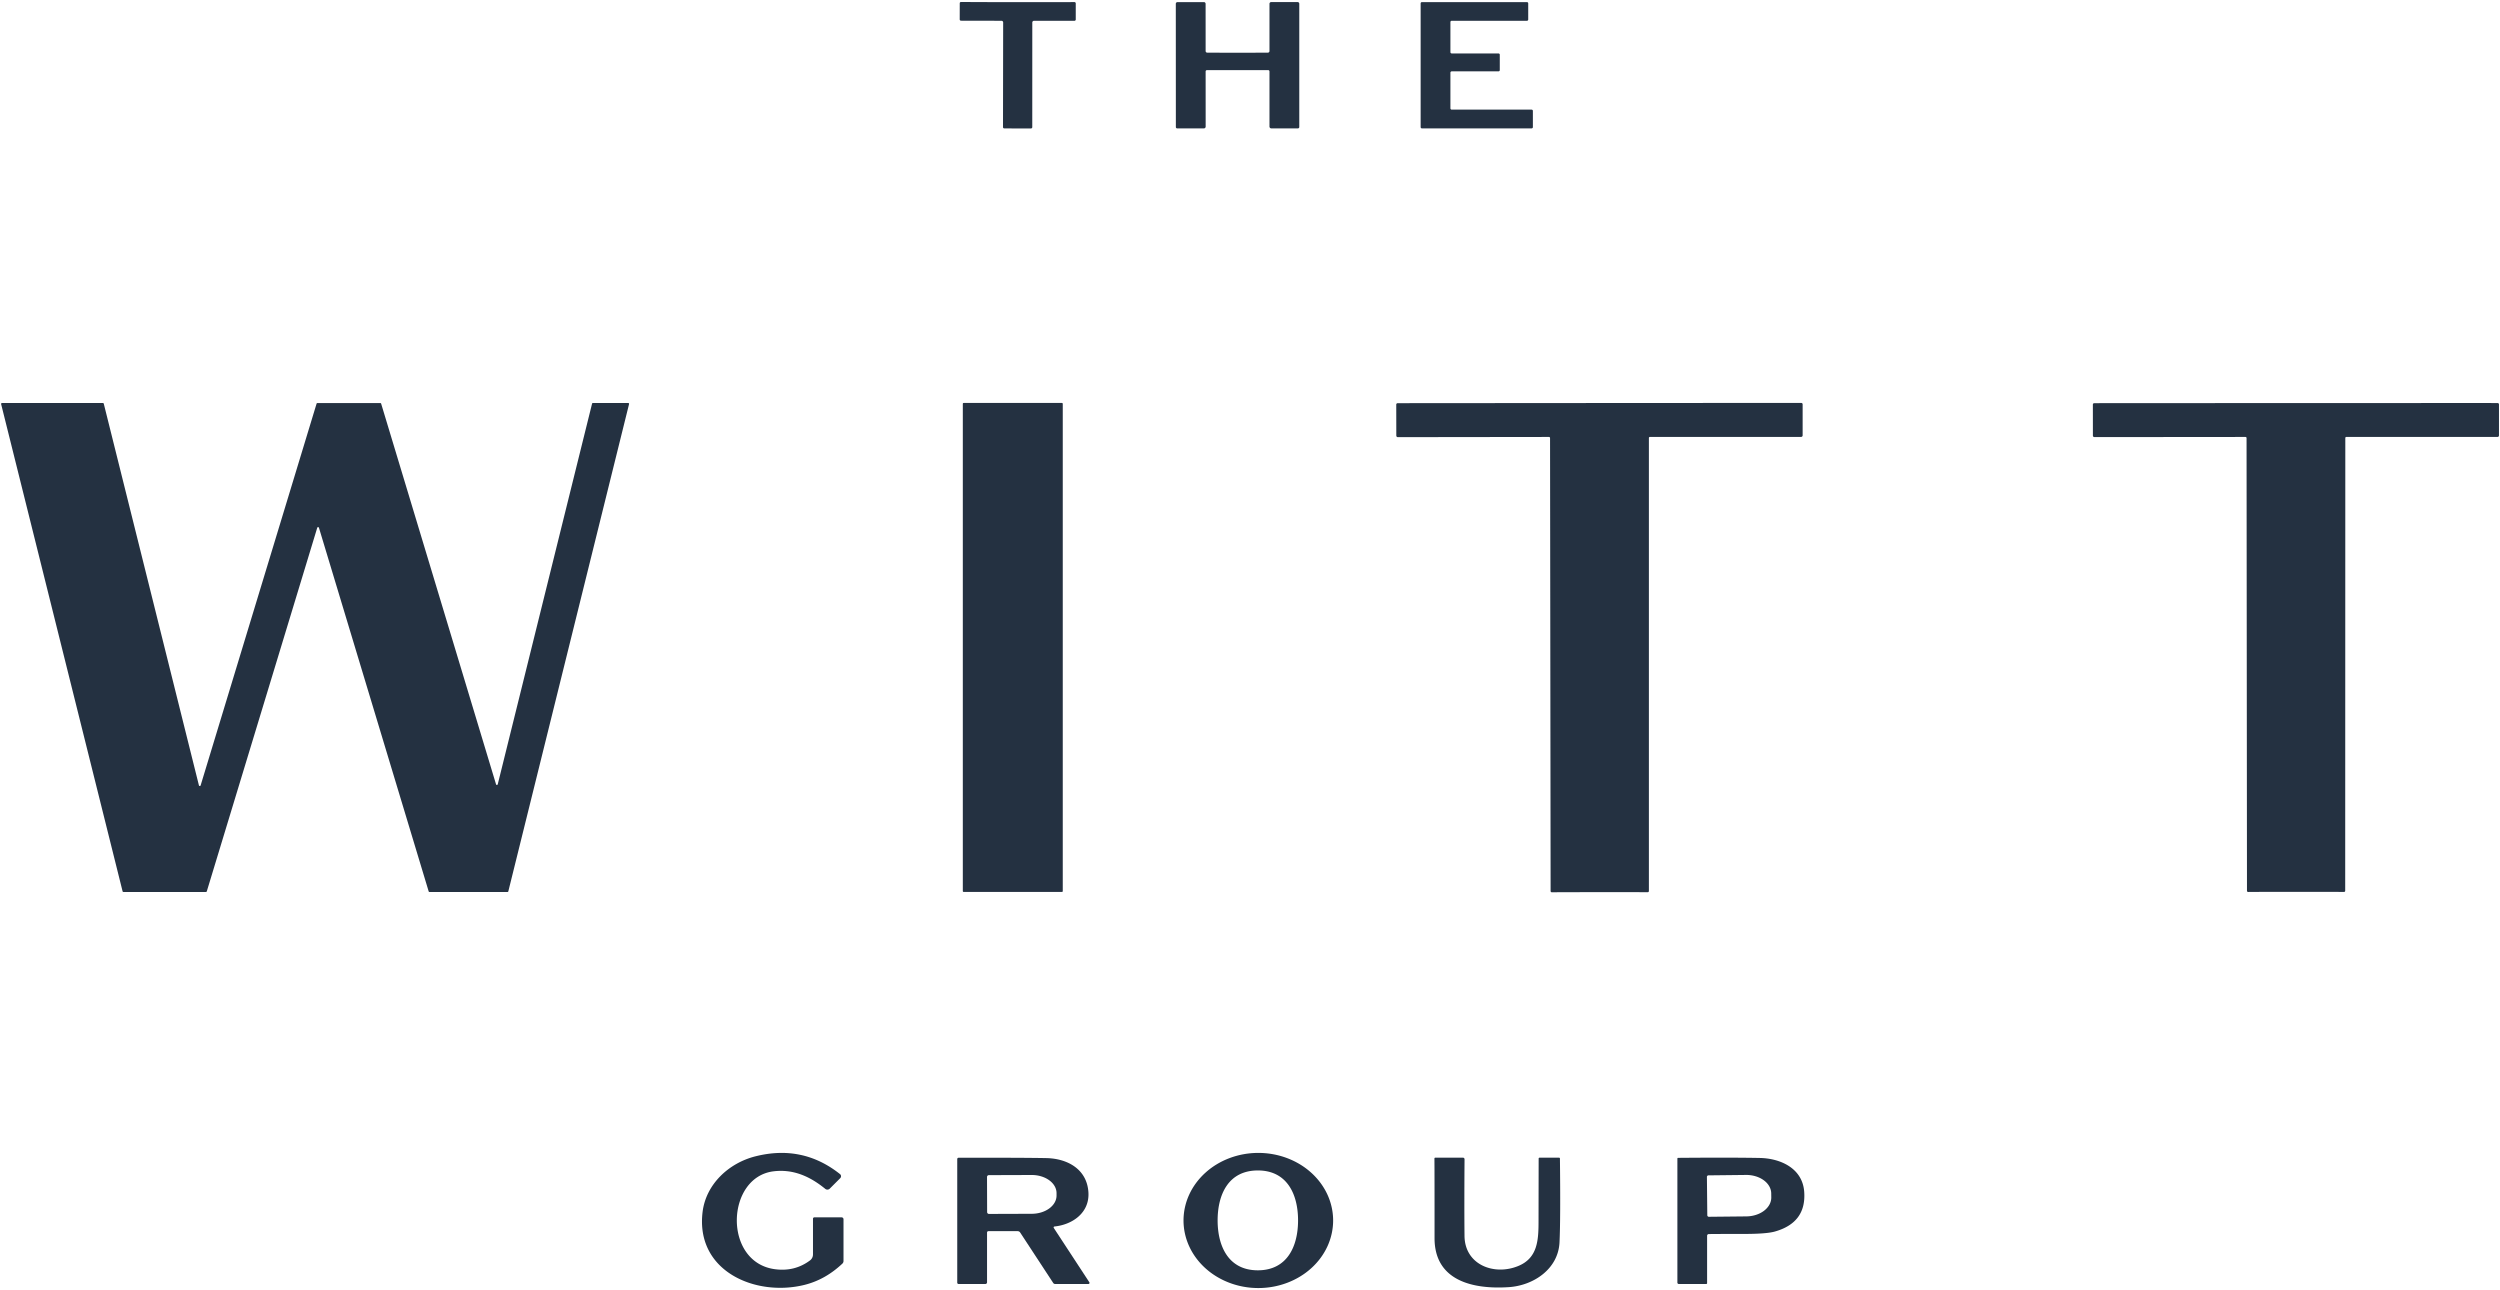 <?xml version="1.0" encoding="UTF-8" standalone="no"?>
<!DOCTYPE svg PUBLIC "-//W3C//DTD SVG 1.1//EN" "http://www.w3.org/Graphics/SVG/1.1/DTD/svg11.dtd">
<svg xmlns="http://www.w3.org/2000/svg" version="1.1" viewBox="0.00 0.00 901.00 465.00">
<g>
<path fill="#243141" d="
  M 366.80 0.77
  Q 380.74 0.80 387.22 0.75
  A 0.47 0.47 0.0 0 1 387.70 1.22
  L 387.70 7.04
  A 0.47 0.46 -0.0 0 1 387.23 7.50
  L 372.64 7.50
  A 0.61 0.60 90.0 0 0 372.04 8.11
  L 372.03 45.82
  A 0.47 0.46 87.6 0 1 371.61 46.29
  Q 371.48 46.30 366.75 46.29
  Q 362.03 46.29 361.90 46.28
  A 0.47 0.46 -87.5 0 1 361.48 45.81
  L 361.54 8.10
  A 0.61 0.60 -89.9 0 0 360.94 7.49
  L 346.35 7.46
  A 0.47 0.46 0.1 0 1 345.88 7.00
  L 345.89 1.18
  A 0.47 0.47 0.0 0 1 346.38 0.71
  Q 352.86 0.77 366.80 0.77
  Z"
/>
<path fill="#243141" d="
  M 446.01 19.00
  Q 455.44 19.00 456.98 18.97
  A 0.56 0.55 89.6 0 0 457.52 18.41
  L 457.52 1.36
  A 0.61 0.61 0.0 0 1 458.13 0.75
  L 467.66 0.75
  A 0.60 0.60 0.0 0 1 468.26 1.35
  L 468.26 45.78
  A 0.49 0.49 0.0 0 1 467.77 46.27
  L 458.18 46.27
  A 0.66 0.65 0.0 0 1 457.52 45.62
  L 457.52 25.73
  A 0.46 0.46 0.0 0 0 457.07 25.27
  Q 456.10 25.26 446.01 25.27
  Q 435.93 25.27 434.96 25.28
  A 0.46 0.46 0.0 0 0 434.51 25.74
  L 434.52 45.63
  A 0.66 0.65 -0.0 0 1 433.86 46.28
  L 424.27 46.28
  A 0.49 0.49 0.0 0 1 423.78 45.79
  L 423.76 1.36
  A 0.60 0.60 0.0 0 1 424.36 0.76
  L 433.89 0.76
  A 0.61 0.61 0.0 0 1 434.50 1.37
  L 434.51 18.42
  A 0.56 0.55 -89.6 0 0 435.05 18.97
  Q 436.59 19.00 446.01 19.00
  Z"
/>
<path fill="#243141" d="
  M 523.19 19.26
  L 540.06 19.26
  A 0.46 0.46 0.0 0 1 540.52 19.72
  L 540.52 25.26
  A 0.46 0.46 0.0 0 1 540.06 25.72
  L 523.19 25.72
  A 0.46 0.46 0.0 0 0 522.73 26.18
  L 522.73 39.05
  A 0.46 0.46 0.0 0 0 523.19 39.51
  L 551.99 39.51
  A 0.46 0.46 0.0 0 1 552.45 39.97
  L 552.45 45.81
  A 0.46 0.46 0.0 0 1 551.99 46.27
  L 512.46 46.27
  A 0.46 0.46 0.0 0 1 512.00 45.81
  L 512.00 1.22
  A 0.46 0.46 0.0 0 1 512.46 0.76
  L 550.31 0.76
  A 0.46 0.46 0.0 0 1 550.77 1.22
  L 550.77 7.03
  A 0.46 0.46 0.0 0 1 550.31 7.49
  L 523.19 7.49
  A 0.46 0.46 0.0 0 0 522.73 7.95
  L 522.73 18.80
  A 0.46 0.46 0.0 0 0 523.19 19.26
  Z"
/>
<rect fill="#243141" x="347.00" y="145.22" width="36.02" height="176.24" rx="0.27"/>
<path fill="#243141" d="
  M 213.69 145.24
  L 226.40 145.24
  A 0.32 0.32 0.0 0 1 226.71 145.64
  L 183.20 321.24
  A 0.32 0.32 0.0 0 1 182.89 321.48
  L 154.80 321.48
  A 0.32 0.32 0.0 0 1 154.49 321.25
  L 114.95 190.21
  A 0.32 0.32 0.0 0 0 114.33 190.21
  L 74.53 321.24
  A 0.32 0.32 0.0 0 1 74.22 321.47
  L 44.49 321.47
  A 0.32 0.32 0.0 0 1 44.18 321.23
  L 0.41 145.65
  A 0.32 0.32 0.0 0 1 0.72 145.25
  L 37.09 145.25
  A 0.32 0.32 0.0 0 1 37.40 145.49
  L 71.69 283.04
  A 0.32 0.32 0.0 0 0 72.31 283.05
  L 114.09 145.49
  A 0.32 0.32 0.0 0 1 114.40 145.26
  L 137.06 145.26
  A 0.32 0.32 0.0 0 1 137.37 145.49
  L 178.77 282.66
  A 0.32 0.32 0.0 0 0 179.39 282.65
  L 213.38 145.48
  A 0.32 0.32 0.0 0 1 213.69 145.24
  Z"
/>
<path fill="#243141" d="
  M 576.44 145.25
  Q 647.74 145.21 649.19 145.22
  A 0.49 0.48 -89.7 0 1 649.67 145.71
  L 649.67 156.92
  A 0.54 0.53 -90.0 0 1 649.14 157.46
  L 594.65 157.46
  A 0.39 0.38 -0.0 0 0 594.26 157.84
  L 594.26 321.13
  A 0.43 0.43 0.0 0 1 593.82 321.56
  Q 591.27 321.52 576.55 321.53
  Q 561.82 321.54 559.27 321.58
  A 0.43 0.43 0.0 0 1 558.84 321.15
  L 558.64 157.86
  A 0.39 0.38 -0.1 0 0 558.25 157.48
  L 503.76 157.55
  A 0.54 0.53 89.9 0 1 503.23 157.01
  L 503.21 145.80
  A 0.49 0.48 89.6 0 1 503.69 145.31
  Q 505.14 145.30 576.44 145.25
  Z"
/>
<path fill="#243141" d="
  M 827.51 321.42
  Q 812.79 321.43 810.25 321.47
  A 0.43 0.43 0.0 0 1 809.81 321.04
  L 809.66 157.86
  A 0.39 0.38 -0.1 0 0 809.27 157.48
  L 754.81 157.53
  A 0.54 0.53 89.9 0 1 754.28 156.99
  L 754.27 145.79
  A 0.49 0.48 89.6 0 1 754.75 145.31
  Q 756.20 145.29 827.45 145.27
  Q 898.70 145.24 900.15 145.26
  A 0.49 0.48 -89.7 0 1 900.63 145.74
  L 900.63 156.94
  A 0.54 0.53 -90.0 0 1 900.10 157.48
  L 845.64 157.47
  A 0.39 0.38 0.0 0 0 845.25 157.85
  L 845.21 321.03
  A 0.43 0.43 0.0 0 1 844.78 321.46
  Q 842.23 321.42 827.51 321.42
  Z"
/>
<path fill="#243141" d="
  M 304.00 439.42
  L 304.00 454.47
  A 1.28 1.28 0.0 0 1 303.59 455.41
  Q 297.42 461.22 289.90 463.08
  C 272.32 467.43 250.61 458.18 253.21 436.80
  C 254.42 426.84 262.60 419.17 272.26 416.74
  Q 289.29 412.45 302.74 423.15
  A 0.99 0.98 -48.3 0 1 302.82 424.61
  L 299.04 428.39
  A 1.21 1.21 0.0 0 1 297.43 428.47
  C 292.06 424.08 286.01 421.27 278.82 422.14
  C 261.61 424.20 260.50 454.91 279.27 457.42
  Q 286.39 458.38 291.92 454.26
  A 2.70 2.68 -18.6 0 0 293.00 452.11
  L 293.00 439.23
  A 0.50 0.49 -90.0 0 1 293.49 438.73
  L 303.31 438.73
  A 0.69 0.69 0.0 0 1 304.00 439.42
  Z"
/>
<path fill="#243141" d="
  M 480.46 439.86
  A 26.96 24.35 0.0 0 1 453.50 464.21
  A 26.96 24.35 0.0 0 1 426.54 439.86
  A 26.96 24.35 0.0 0 1 453.50 415.51
  A 26.96 24.35 0.0 0 1 480.46 439.86
  Z
  M 438.83 439.82
  C 438.83 449.11 442.71 457.82 453.32 457.82
  C 463.94 457.82 467.82 449.12 467.82 439.83
  C 467.82 430.53 463.94 421.83 453.33 421.83
  C 442.71 421.83 438.83 430.53 438.83 439.82
  Z"
/>
<path fill="#243141" d="
  M 380.02 442.03
  A 0.34 0.33 70.1 0 0 379.78 442.55
  L 392.60 462.13
  A 0.40 0.40 0.0 0 1 392.27 462.75
  L 380.26 462.75
  A 0.81 0.81 0.0 0 1 379.58 462.38
  L 367.67 444.20
  A 1.08 1.07 73.3 0 0 366.77 443.71
  L 356.23 443.71
  A 0.50 0.50 0.0 0 0 355.73 444.21
  L 355.73 462.15
  A 0.60 0.60 0.0 0 1 355.13 462.75
  L 345.47 462.75
  A 0.48 0.48 0.0 0 1 344.99 462.27
  L 344.99 417.74
  A 0.49 0.49 0.0 0 1 345.48 417.25
  Q 368.58 417.21 377.12 417.38
  C 384.72 417.54 391.79 421.38 392.27 429.78
  C 392.69 437.03 386.60 441.35 380.02 442.03
  Z
  M 355.72 424.18
  L 355.76 436.84
  A 0.66 0.66 0.0 0 0 356.42 437.50
  L 371.86 437.45
  A 8.94 6.56 -0.2 0 0 380.78 430.86
  L 380.78 430.00
  A 8.94 6.56 -0.2 0 0 371.82 423.47
  L 356.38 423.52
  A 0.66 0.66 0.0 0 0 355.72 424.18
  Z"
/>
<path fill="#243141" d="
  M 554.53 417.54
  A 0.31 0.31 0.0 0 1 554.84 417.23
  L 561.89 417.23
  A 0.31 0.31 0.0 0 1 562.20 417.53
  Q 562.45 439.32 562.05 447.74
  C 561.59 457.32 552.74 463.30 543.74 463.89
  C 531.21 464.71 517.01 461.81 517.01 446.24
  Q 517.02 422.18 516.97 417.54
  A 0.32 0.31 90.0 0 1 517.28 417.22
  L 527.25 417.22
  A 0.57 0.57 0.0 0 1 527.82 417.79
  Q 527.70 434.94 527.81 445.45
  C 527.93 455.89 538.56 459.86 547.24 456.24
  C 554.19 453.35 554.50 446.89 554.49 440.00
  Q 554.49 438.41 554.53 417.54
  Z"
/>
<path fill="#243141" d="
  M 615.24 462.45
  A 0.31 0.30 -0.0 0 1 614.93 462.75
  L 605.03 462.75
  A 0.50 0.50 0.0 0 1 604.53 462.25
  L 604.53 417.56
  A 0.28 0.27 -0.0 0 1 604.81 417.29
  Q 623.81 417.13 634.23 417.33
  C 641.56 417.47 649.58 420.96 650.23 429.45
  Q 651.08 440.65 639.61 443.86
  Q 636.57 444.71 628.50 444.71
  Q 617.62 444.71 615.82 444.76
  A 0.61 0.60 89.0 0 0 615.24 445.37
  L 615.24 462.45
  Z
  M 615.17 424.16
  L 615.31 437.98
  A 0.56 0.56 0.0 0 0 615.88 438.53
  L 629.40 438.39
  A 9.04 6.75 -0.6 0 0 638.37 431.55
  L 638.35 430.11
  A 9.04 6.75 -0.6 0 0 629.24 423.45
  L 615.72 423.60
  A 0.56 0.56 0.0 0 0 615.17 424.16
  Z"
/>
</g>
</svg>
